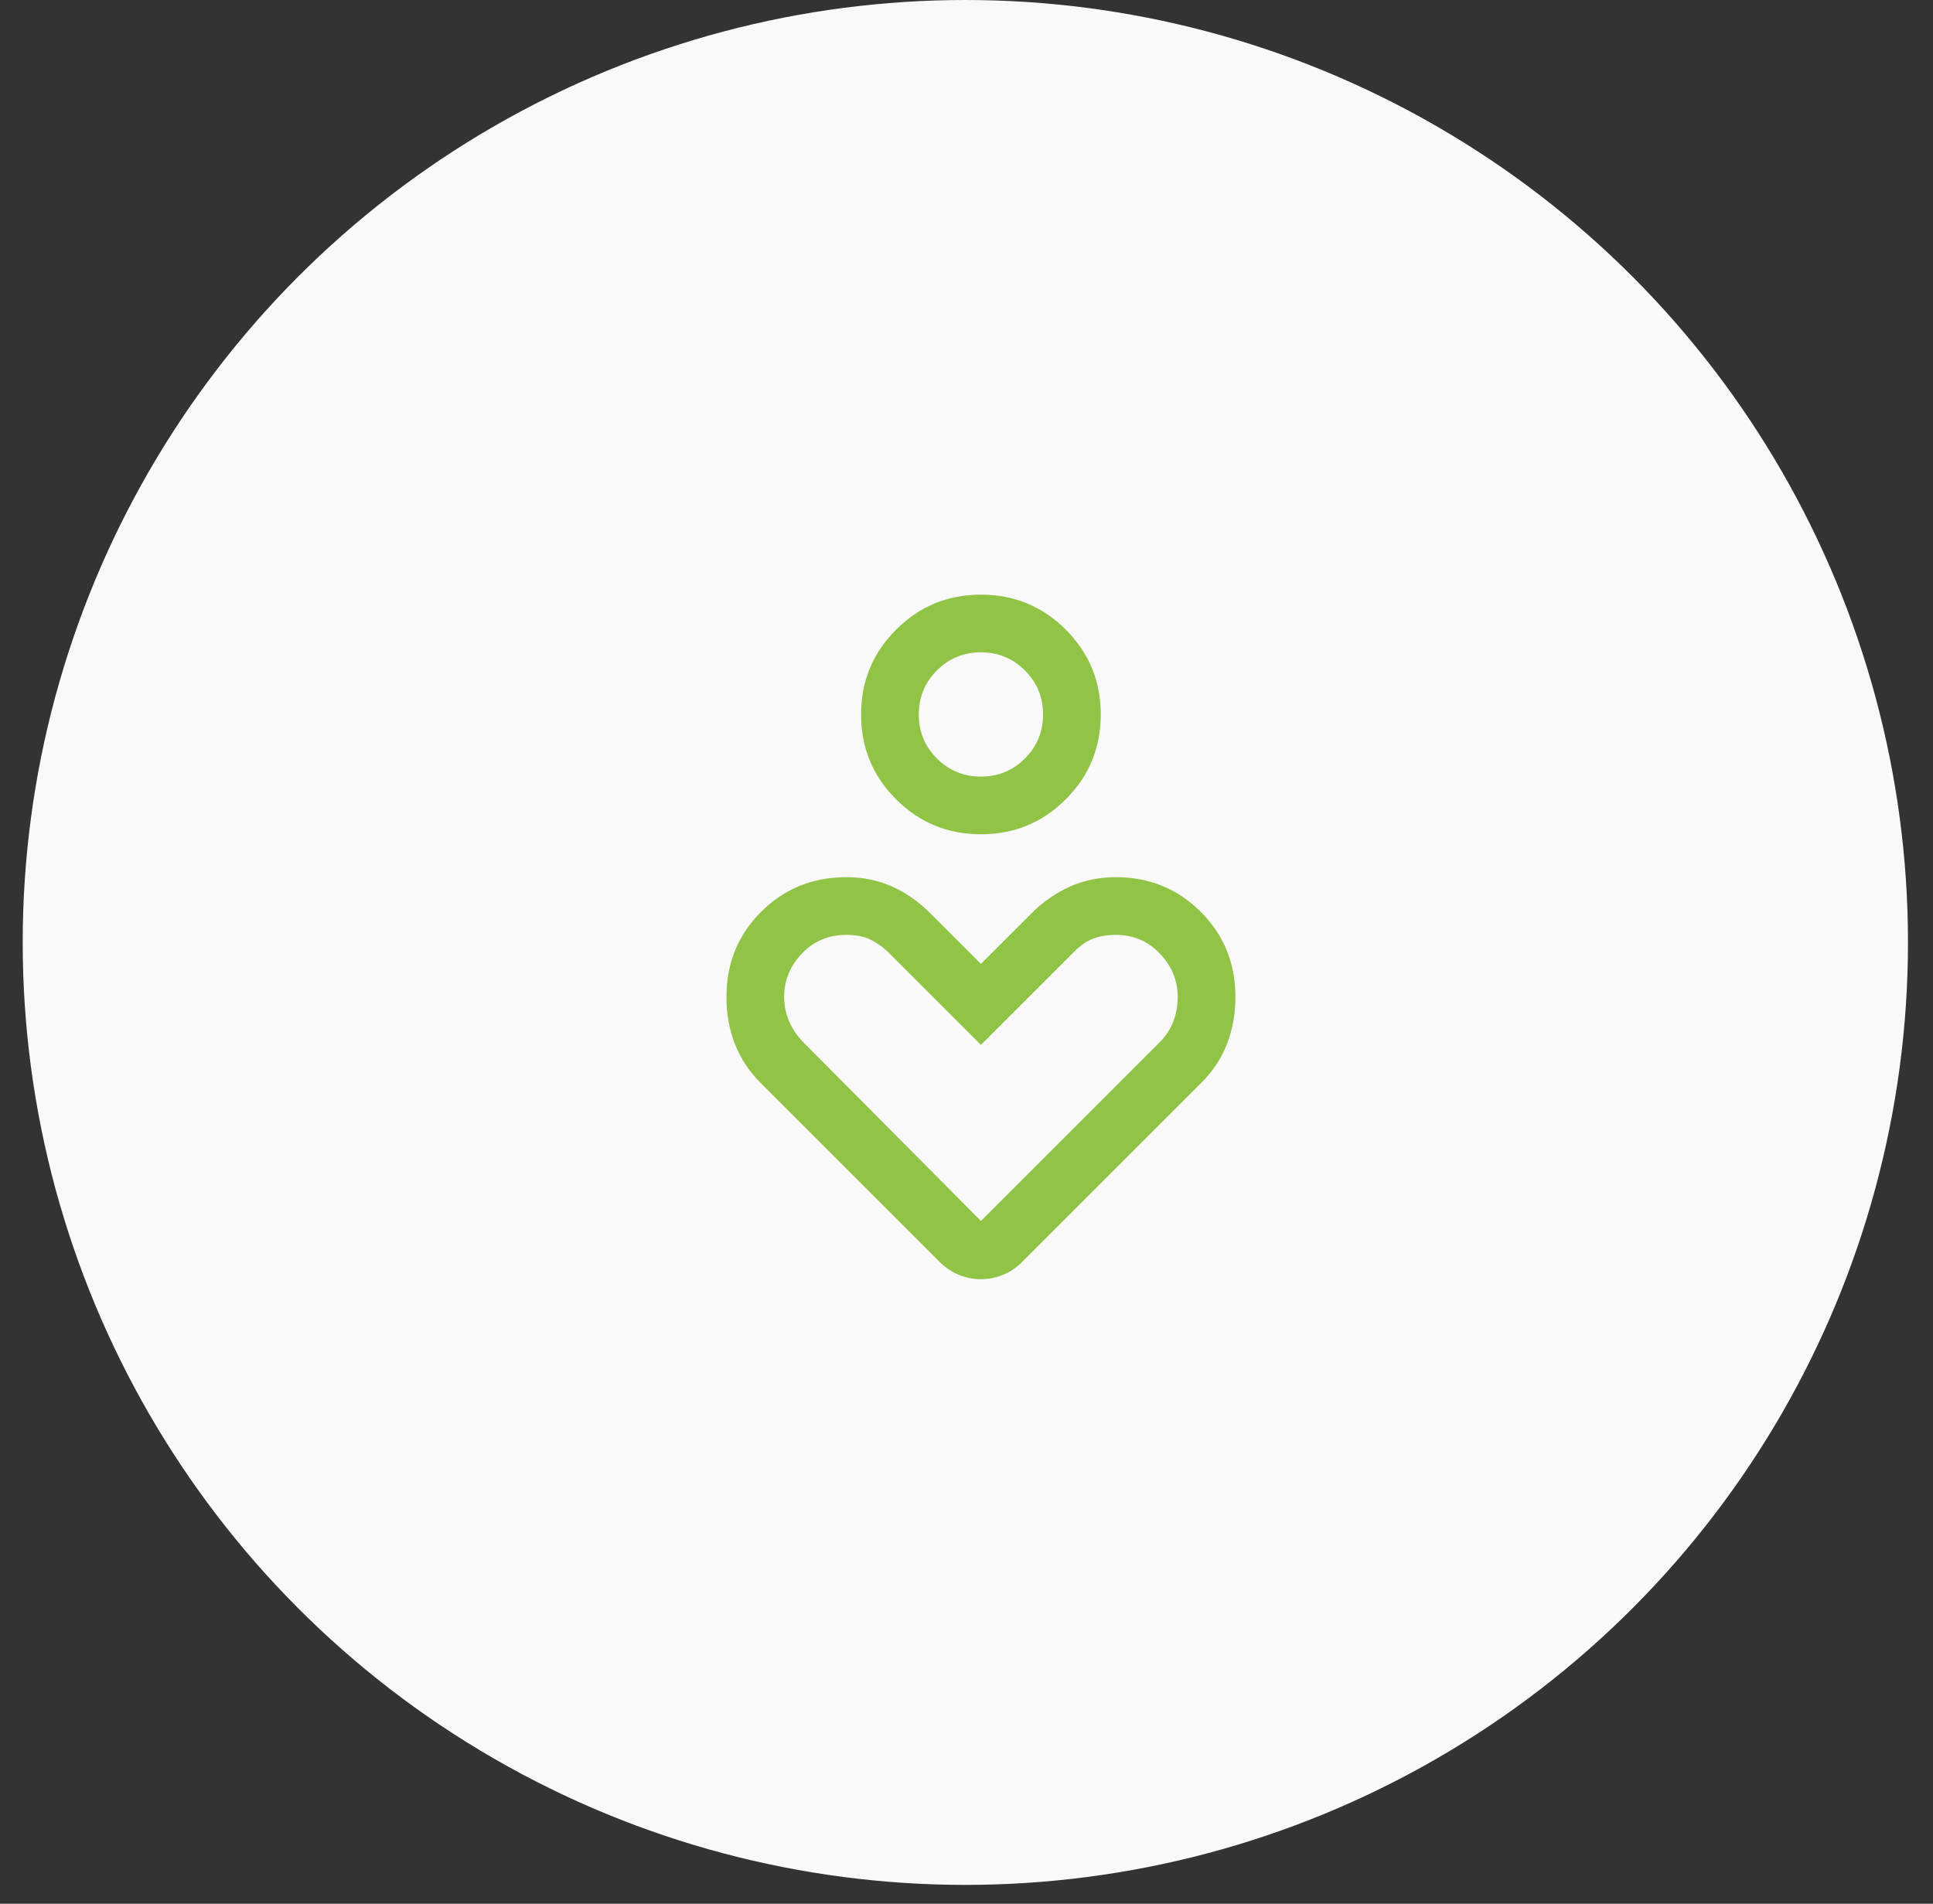 <?xml version="1.0" encoding="UTF-8"?> <svg xmlns="http://www.w3.org/2000/svg" width="67" height="66" viewBox="0 0 67 66" fill="none"><rect x="0" y="0" width="67" height="66" fill="#333333" stroke="none"/><g id="Group 1000004475"><g id="digital_wellbeing"><g id="Group 1000004479"><g id="Group 1000004481"><circle id="Ellipse 2520" cx="33.46" cy="32.673" r="32.673" fill="#F9F9FA"></circle><mask id="mask0_2175_7615" style="mask-type:alpha" maskUnits="userSpaceOnUse" x="17" y="17" width="33" height="32"><rect id="Bounding box" x="17.787" y="17" width="32" height="32" fill="#D9D9D9"></rect></mask><g mask="url(#mask0_2175_7615)"><path id="digital_wellbeing_2" d="M34 28.923C32.848 28.923 31.868 28.519 31.059 27.71C30.25 26.901 29.846 25.921 29.846 24.769C29.846 23.617 30.25 22.637 31.059 21.828C31.868 21.02 32.848 20.615 34 20.615C35.152 20.615 36.133 21.02 36.941 21.828C37.75 22.637 38.154 23.617 38.154 24.769C38.154 25.921 37.75 26.901 36.941 27.71C36.133 28.519 35.152 28.923 34 28.923ZM34 26.923C34.598 26.923 35.107 26.713 35.526 26.295C35.944 25.876 36.154 25.367 36.154 24.769C36.154 24.171 35.944 23.662 35.526 23.243C35.107 22.825 34.598 22.615 34 22.615C33.402 22.615 32.893 22.825 32.474 23.243C32.056 23.662 31.846 24.171 31.846 24.769C31.846 25.367 32.056 25.876 32.474 26.295C32.893 26.713 33.402 26.923 34 26.923ZM32.562 43.741L26.359 37.538C25.966 37.145 25.671 36.698 25.474 36.198C25.278 35.698 25.18 35.152 25.18 34.559C25.18 33.394 25.58 32.411 26.381 31.61C27.182 30.81 28.166 30.41 29.333 30.41C29.905 30.41 30.432 30.517 30.914 30.732C31.397 30.946 31.839 31.255 32.241 31.656L34 33.415L35.759 31.656C36.152 31.263 36.593 30.957 37.082 30.738C37.571 30.519 38.101 30.41 38.672 30.41C39.834 30.41 40.816 30.81 41.618 31.61C42.42 32.411 42.821 33.394 42.821 34.559C42.821 35.152 42.722 35.698 42.526 36.198C42.329 36.698 42.034 37.145 41.641 37.538L35.438 43.741C35.232 43.948 35.004 44.101 34.756 44.2C34.509 44.299 34.256 44.348 34 44.348C33.744 44.348 33.492 44.299 33.244 44.2C32.996 44.101 32.768 43.948 32.562 43.741ZM34 42.328L40.195 36.133C40.412 35.916 40.571 35.673 40.671 35.405C40.771 35.136 40.821 34.858 40.821 34.57C40.821 33.994 40.615 33.49 40.203 33.058C39.791 32.626 39.278 32.41 38.665 32.41C38.383 32.41 38.127 32.453 37.898 32.538C37.67 32.623 37.447 32.775 37.231 32.995L34 36.225L30.795 33.02C30.647 32.868 30.456 32.728 30.223 32.601C29.989 32.474 29.694 32.41 29.339 32.41C28.723 32.41 28.209 32.625 27.797 33.055C27.386 33.485 27.18 33.986 27.18 34.56C27.18 34.846 27.233 35.119 27.34 35.378C27.447 35.637 27.602 35.875 27.805 36.092L34 42.328Z" fill="#91C346"></path></g></g></g></g></g></svg> 